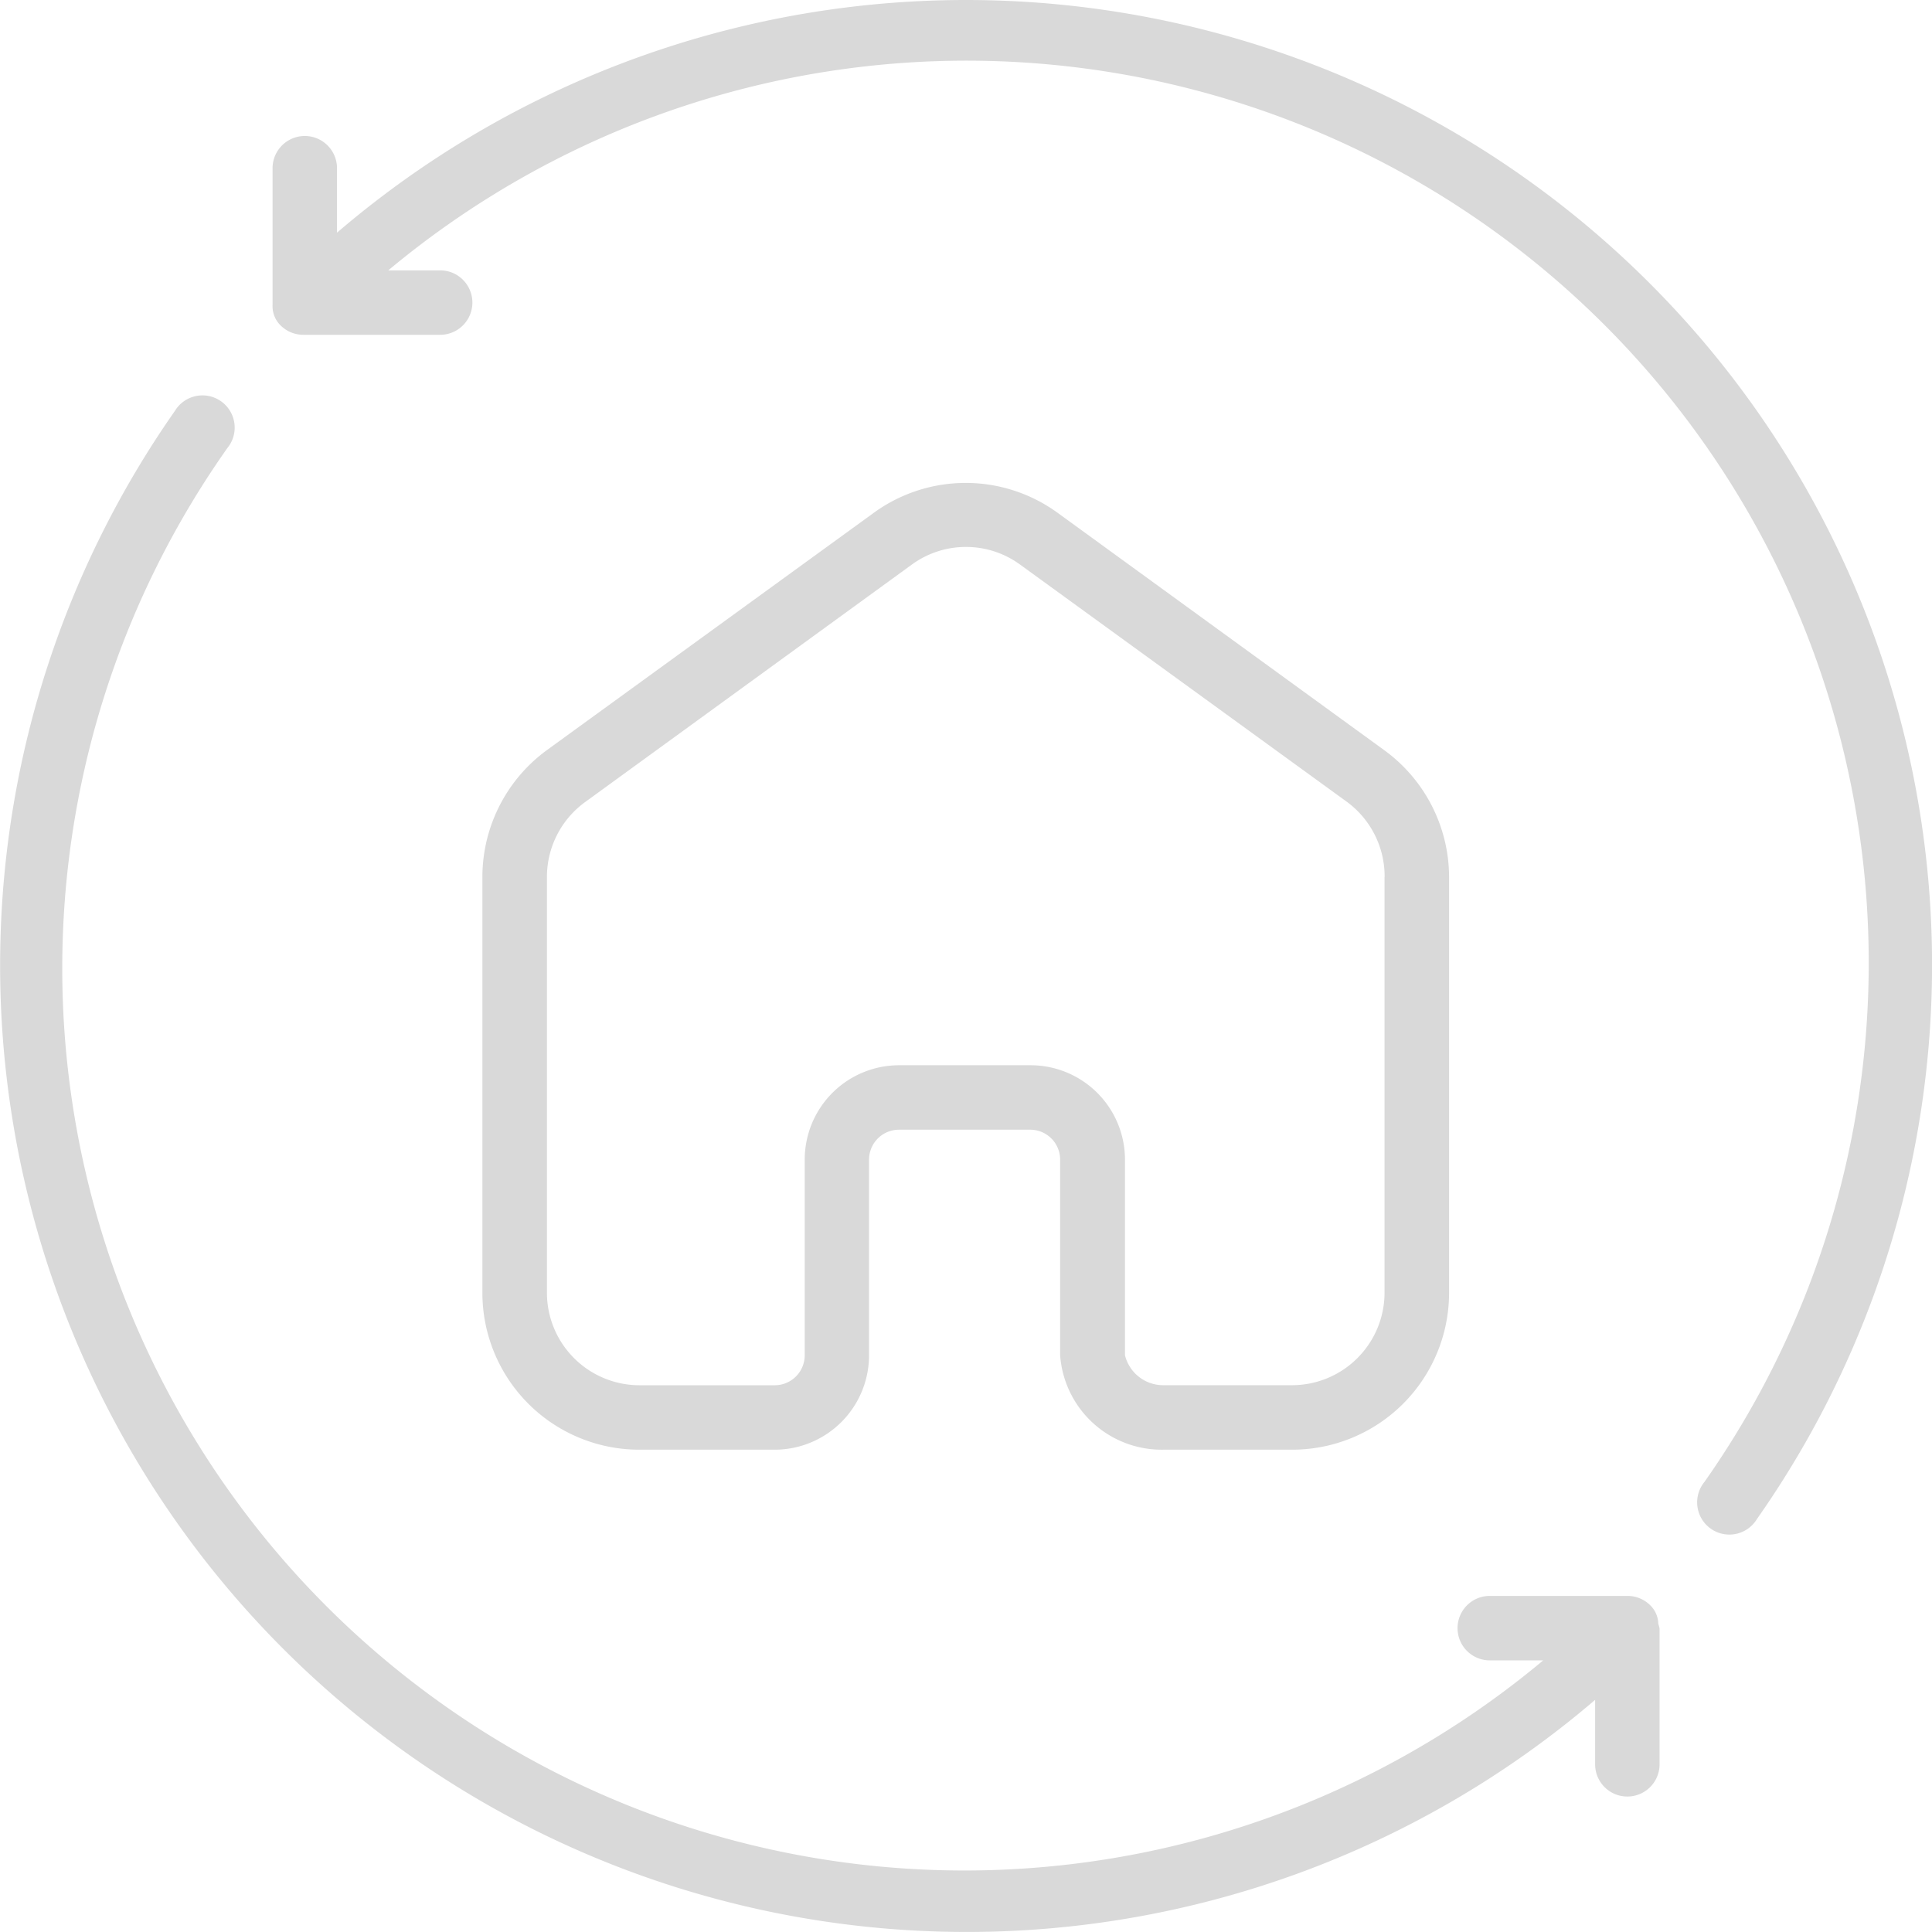<svg xmlns="http://www.w3.org/2000/svg" width="43.827" height="43.824" viewBox="0 0 43.827 43.824"><g transform="translate(-37.937 -37.668)"><path d="M331.8,319.38a3.545,3.545,0,0,0-4.181,0l-7.411,5.38a3.567,3.567,0,0,0-1.462,2.873v9.444a3.56,3.56,0,0,0,3.552,3.552h3.077a2.142,2.142,0,0,0,2.142-2.142V334.05a.68.68,0,0,1,.68-.68h2.975a.679.679,0,0,1,.68.68v4.437a2.31,2.31,0,0,0,2.339,2.142h2.924a3.56,3.56,0,0,0,3.56-3.552V327.64a3.567,3.567,0,0,0-1.462-2.873Zm7.411,8.26v9.436a2.1,2.1,0,0,1-2.09,2.09H334.2a.892.892,0,0,1-.877-.68V334.05a2.142,2.142,0,0,0-2.149-2.142H328.2a2.141,2.141,0,0,0-2.142,2.142v4.437a.68.68,0,0,1-.68.68H322.3a2.1,2.1,0,0,1-2.09-2.09V327.64a2.1,2.1,0,0,1,.863-1.7l7.411-5.387a2.083,2.083,0,0,1,2.463,0l7.411,5.38a2.1,2.1,0,0,1,.855,1.7Z" transform="translate(-269.866 -270.075)" fill="#d9d9d9"/><path d="M227.717,44.086a21.928,21.928,0,0,0-29.77-1.14V41.484a.731.731,0,0,0-1.462,0v3.077a.656.656,0,0,0,0,.073.607.607,0,0,0,.183.417.732.732,0,0,0,.519.212h3.1a.731.731,0,1,0,0-1.462h-1.177a20.466,20.466,0,0,1,29.858,27.483.731.731,0,1,0,1.191.841,21.869,21.869,0,0,0-2.441-28.038Z" transform="translate(-152.365)" fill="#d9d9d9"/><path d="M75.555,295.549a.607.607,0,0,0-.183-.417.731.731,0,0,0-.519-.212H71.732a.731.731,0,1,0,0,1.462h1.213a20.466,20.466,0,0,1-29.851-27.5.731.731,0,1,0-1.191-.841,21.928,21.928,0,0,0,32.219,29.237v1.462a.731.731,0,0,0,1.462,0v-3.077a.68.68,0,0,0-.029-.11Z" transform="translate(0 -221.049)" fill="#d9d9d9"/></g></svg>